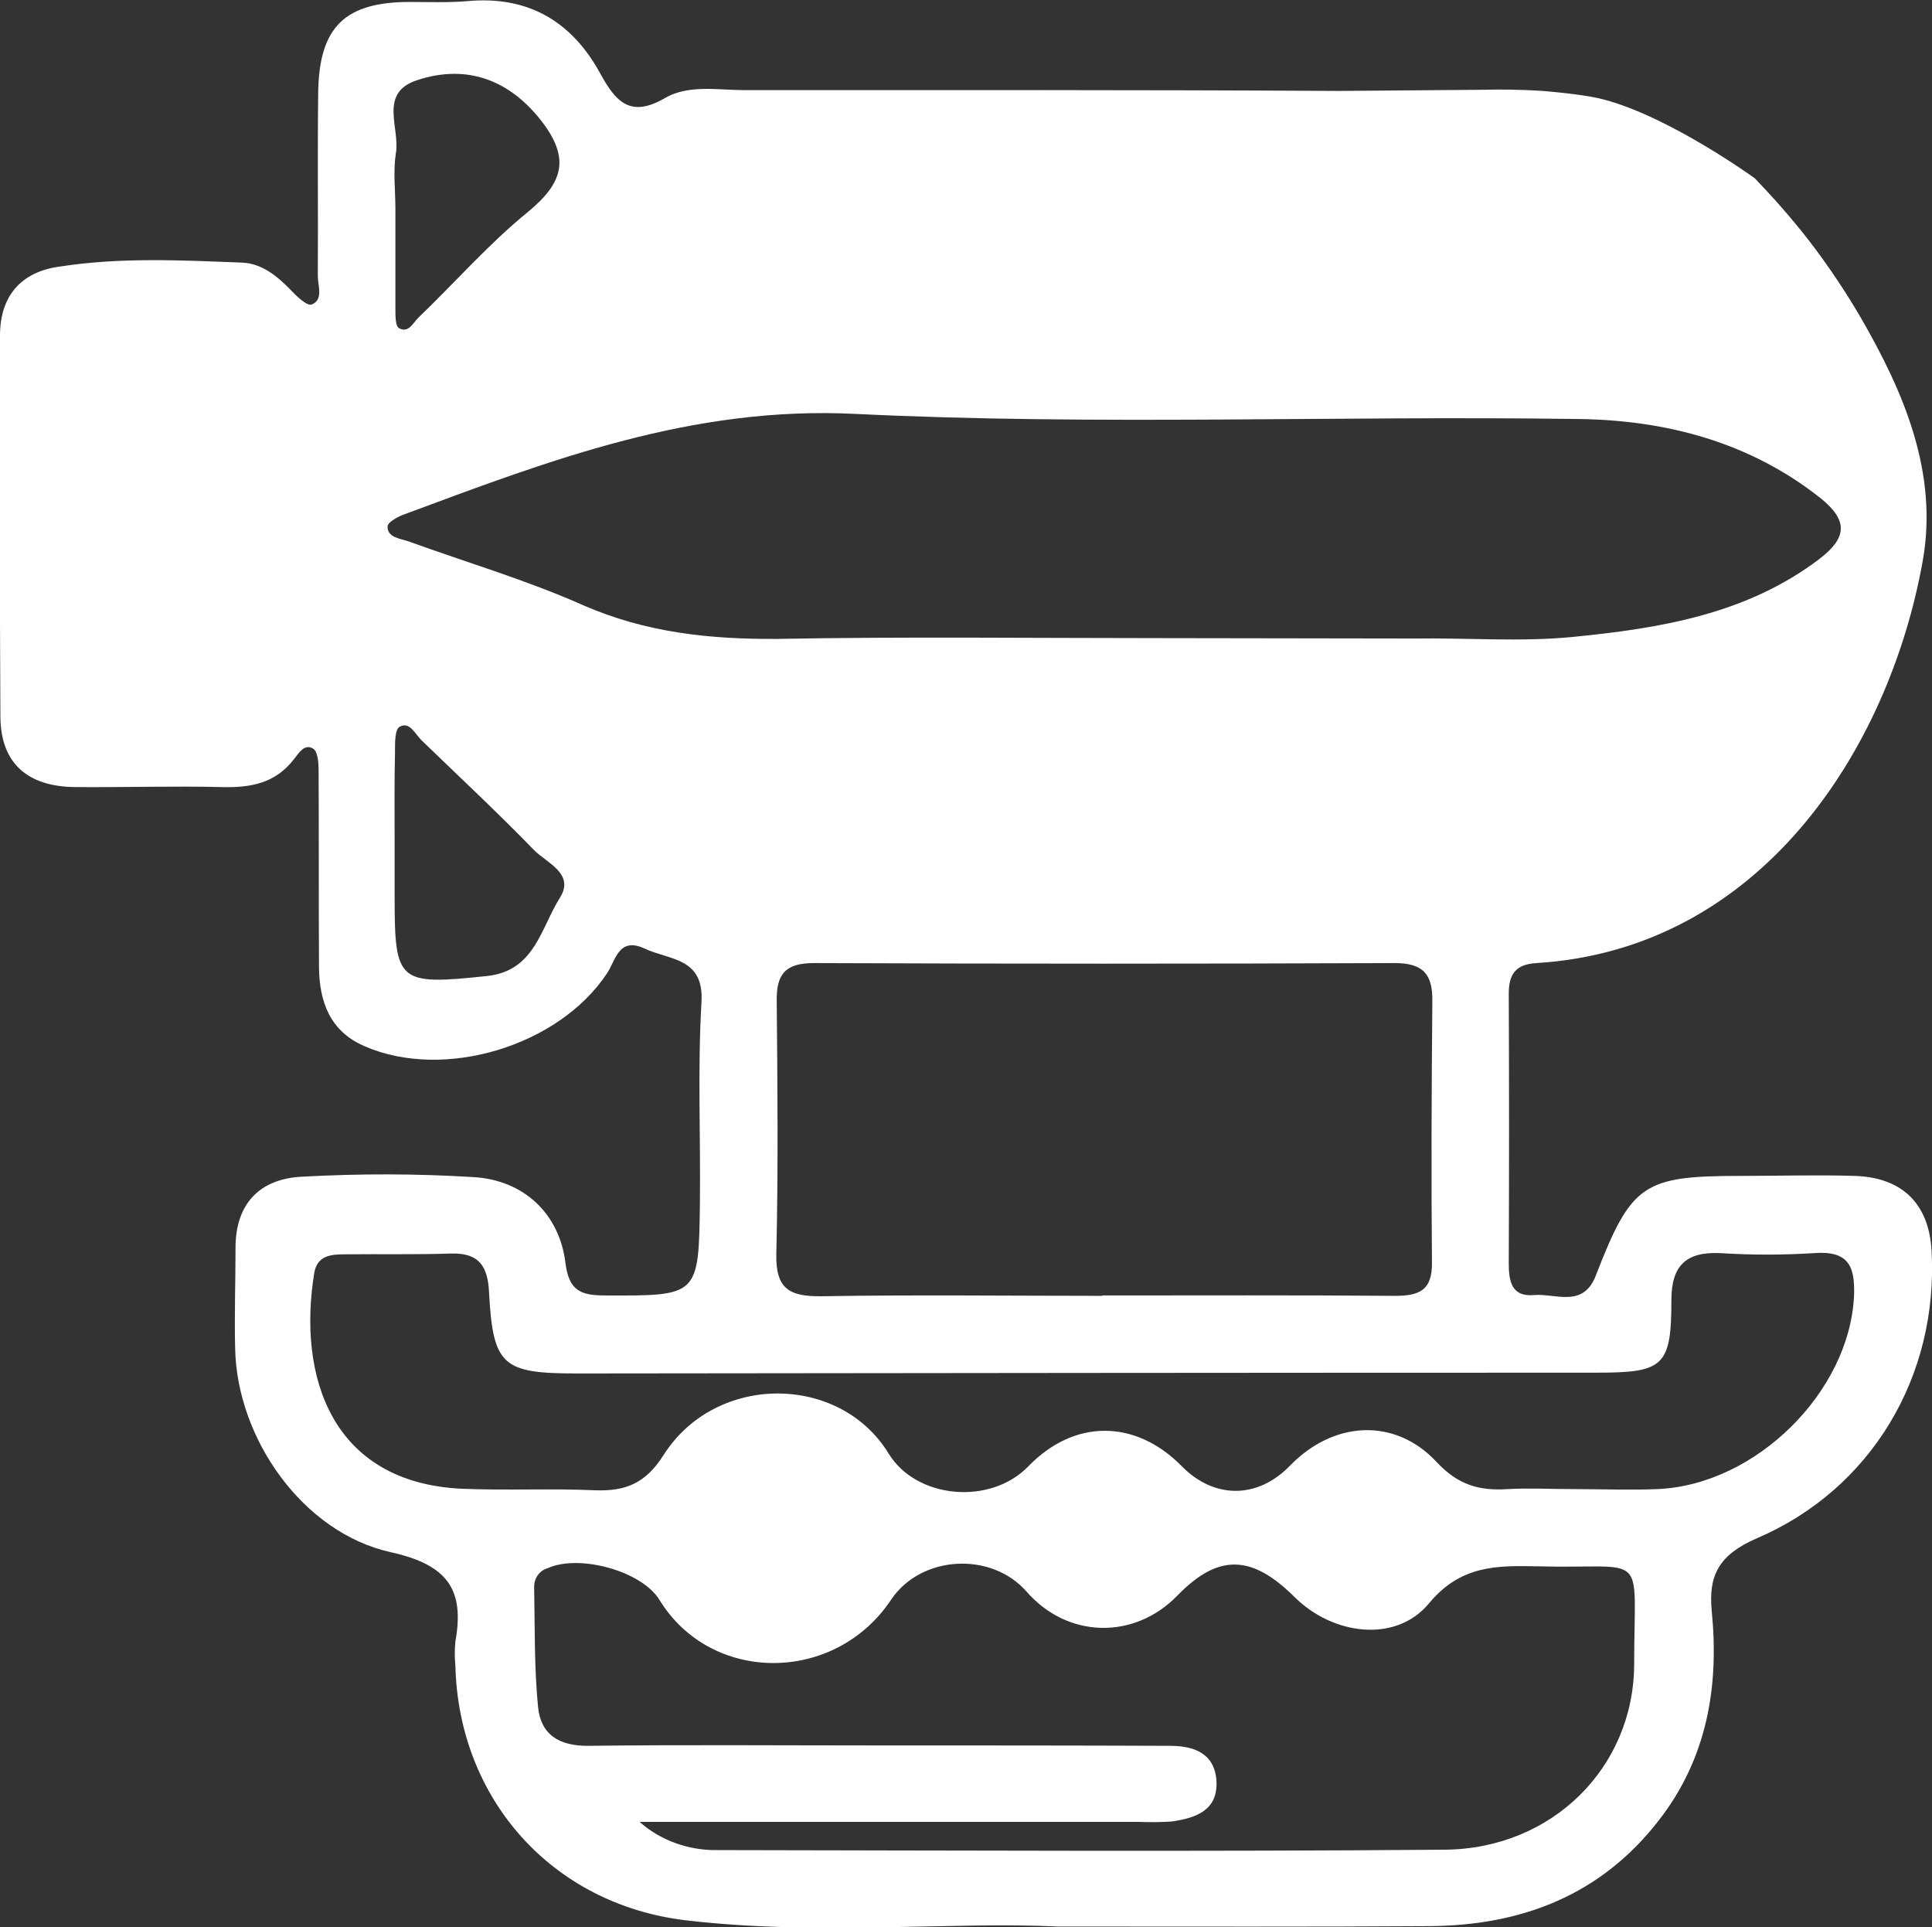 <?xml version="1.0" encoding="utf-8"?>
<!-- Generator: Adobe Illustrator 22.1.0, SVG Export Plug-In . SVG Version: 6.00 Build 0)  -->
<svg version="1.1" id="Слой_1" xmlns="http://www.w3.org/2000/svg" xmlns:xlink="http://www.w3.org/1999/xlink" x="0px" y="0px"
	 viewBox="0 0 493 491.7" style="enable-background:new 0 0 493 491.7;" xml:space="preserve">
<rect x="0" y="0" width="493" height="491.7" fill="#333333" stroke="none"/>
<style type="text/css">
	.st0{fill:#FFFFFF;}
</style>
<title>Airship</title>
<path class="st0" d="M492.9,319.3c-0.6-12.1-7.4-18.9-19.6-19.3c-9.7-0.3-19.4,0-29.1,0c-24.8,0-27.9,2-36.9,25.2
	c-3.2,8.7-10.4,4.7-15.9,5.2c-5.8,0.5-6.4-3.7-6.4-8.2c0.1-22.9,0.1-45.8,0-68.7c0-4.9,1.7-7.5,7.1-7.8c57-3.5,89.8-54.2,98.5-102.4
	c4.1-22.6-4.8-43.3-15.8-62.3c-3.5-6-7.8-12.6-13.1-19.5c-4.8-6.2-9.5-11.4-13.9-16c-2.2-1.6-25.3-17.9-41.7-20.8
	c-5.7-1-12.5-1.5-12.5-1.5c-6.2-0.4-11.4-0.4-14.9-0.3c-12.3,0.1-24.8,0.2-37.1,0.3c-50.5-0.3-101-0.2-151.5-0.2
	c-6.9,0-14.3-1.5-20.4,2c-8.9,5.2-12.6,0.9-16.5-6.2c-7.2-13.2-18.3-20-34.1-18.5c-4.8,0.4-9.7,0.2-14.5,0.2
	C88.1,0.5,81.5,6.8,81.2,23.3c-0.2,15.7,0,31.4-0.1,47.1c0,2.5,1.5,6.1-1.6,7.3c-1.2,0.4-3.9-2.2-5.4-3.8c-3.5-3.6-7.4-6.7-12.3-6.9
	c-15.5-0.6-31-1.4-46.5,1C5.4,69.3,0,75.5,0,85.6c0,32.5-0.1,65,0.1,97.3c0.1,11.8,6.9,17.8,19.1,17.9c12.4,0.1,24.9-0.3,37.3,0
	c7.4,0.2,13.7-0.9,18.5-7.1c1.2-1.5,2.7-4.1,4.9-2.7c1.2,0.7,1.4,3.6,1.4,5.6c0.1,16.8,0,33.4,0.1,50.2c0.1,8.8,2.8,16.3,11.6,20.1
	c20.4,8.9,49.7-0.1,61.9-18.6c2.2-3.2,2.9-9.4,9.6-6.3c6.3,3,15.2,2.2,14.5,13.7c-1,17.1-0.2,34.2-0.4,51.3
	c-0.3,23.7-0.4,23.6-24.2,23.5c-6.2,0-9.2-1.2-10.1-8.2c-1.5-12.6-10.6-21.3-23.6-22c-14.5-0.9-29-0.9-43.6-0.1
	c-10.7,0.5-17,6.8-17,18.1c0,8.5-0.3,17.1-0.1,25.6c0.4,23,17.2,47.1,39.7,52.1c14.5,3.2,18.9,9.5,16.5,22.8c-0.2,2-0.2,4.1,0,6.1
	c0.8,34,24.6,60.9,58.7,65c33.7,4,67.7,0.3,95,1.6c35.8,0,65.2,0.1,94.6-0.1c23.8-0.1,44-7.9,58.8-27c12.3-15.8,15.4-34.1,13.5-53.3
	c-0.9-9.2,1.8-14.4,11.4-18.6C477.7,379.9,494.6,350.9,492.9,319.3z M106.3,20.5c13.2-4.4,23.8,0.3,31.5,9.9c7.7,9.7,6.2,16-3,23.6
	c-10.1,8.2-18.7,18.1-28.1,27.1c-1.3,1.3-2.5,4-4.9,2.6c-0.9-0.5-0.9-3.1-0.9-4.7c0-8.5,0-17,0-25.5c0-4.8-0.6-9.7,0.1-14.3
	C102.2,32.8,96.5,23.8,106.3,20.5z M142.9,229c-4.9,7.7-6.4,18.7-18.6,20c-22.7,2.4-23.6,1.7-23.6-20.2v-13.4l0,0
	c0-7.8-0.1-15.7,0.1-23.5c0-2.2-0.1-5.8,1.2-6.5c2.5-1.4,3.9,1.8,5.5,3.4c9.6,9.3,19.5,18.5,28.8,28.1
	C139.6,220.2,146.7,222.9,142.9,229z M148.8,154.4c-14.4-6.4-29.7-10.9-44.6-16.3c-2.1-0.7-5.4-1-5.3-3.8c0-1.1,2.8-2.6,4.6-3.2
	c37.1-13.8,73.3-27.6,114.9-25.5c61.4,3,123,0.4,184.5,1.3c22.3,0.3,43.7,5.9,61.8,20.3c7.1,5.8,6.4,10.1-0.3,15.3
	c-18.6,14.2-40.8,17.8-63.1,20c-13.4,1.3-26.9,0.2-40.4,0.4l-65.2-0.1c-32.5,0-65-0.4-97.5,0.2C181.1,163.1,164.8,161.4,148.8,154.4
	z M365.4,322.1c0.1,7.1-3.2,8.5-9.5,8.5c-24.9-0.2-49.7-0.1-74.6-0.1v0.1c-23.8,0-47.7-0.3-71.6,0.1c-8.2,0.1-11.8-1.8-11.6-10.8
	c0.5-21.5,0.3-43.1,0.1-64.5c-0.1-6.9,2.2-9.7,9.5-9.7c49.4,0.2,98.8,0.2,148.2,0c7.2,0,9.7,2.8,9.6,9.7
	C365.3,277.7,365.2,299.9,365.4,322.1z M417,424.6c-0.1,26.3-20.9,47.1-48.4,47.3c-61.8,0.5-123.8,0.2-185.6,0.1
	c-7.2,0.1-14.4-2.4-19.8-7.2h127.5c2.8,0.1,5.5,0.1,8.3-0.1c6.3-0.9,11.9-2.9,11.4-10.5c-0.5-6.8-5.6-8.8-11.8-8.8
	c-25.2-0.1-50.5-0.1-75.7-0.1c-24.2,0-48.4-0.2-72.6,0.1c-7.7,0.1-12.3-2.9-13-9.9c-1-10.1-0.8-20.4-1-30.7c0-2.1,1.3-4.1,3.4-4.7
	c8.1-3.7,24.1,0.7,28.6,8.1c13.2,21.5,44.8,21.4,59.1-0.1c7.6-11.3,25.5-12.4,34.6-2c10.4,11.9,27.4,12.3,38.4,1
	c10.4-10.7,18.9-10.6,29.9,0.3c9.7,9.7,25.8,11.9,34.3,1.7c8.1-9.8,17.3-9.7,27.6-9.5C420.9,400.4,417,394.7,417,424.6z
	 M473.1,330.7c-1.2,24.4-25,48.1-50.1,49.2c-7.2,0.3-14.5,0-21.7,0c-5.5,0-11.1-0.3-16.5,0c-7.4,0.5-12.8-1.1-18.2-6.9
	c-10.6-11.4-26.3-10.6-37.5,1c-8.2,8.4-19.2,8.5-27.5,0.1c-11.9-12.1-27.5-12.1-39.2,0c-9.7,10-28.5,8.3-35.6-3.2
	c-12.4-20.4-44-20.7-57.4,0.2c-4.6,7.3-9.7,9.4-17.6,9.1c-11.4-0.5-22.8,0.1-34.2-0.4c-33.1-1.7-41.7-28.8-37.4-55.1
	c0.8-4.5,4.4-4.7,8-4.7c9-0.1,17.9,0.1,26.9-0.2c7.2-0.2,9.4,3.3,9.7,10c1,18.7,3.5,20.6,22.5,20.6c86.7-0.1,173.4-0.2,260.1-0.2
	c17.1,0,19.1-1.6,19.1-18.5c0-8.9,3.8-12.4,12.5-12c7.9,0.5,15.9,0.5,23.8,0C471.8,319,473.4,323.1,473.1,330.7z"/>
</svg>
